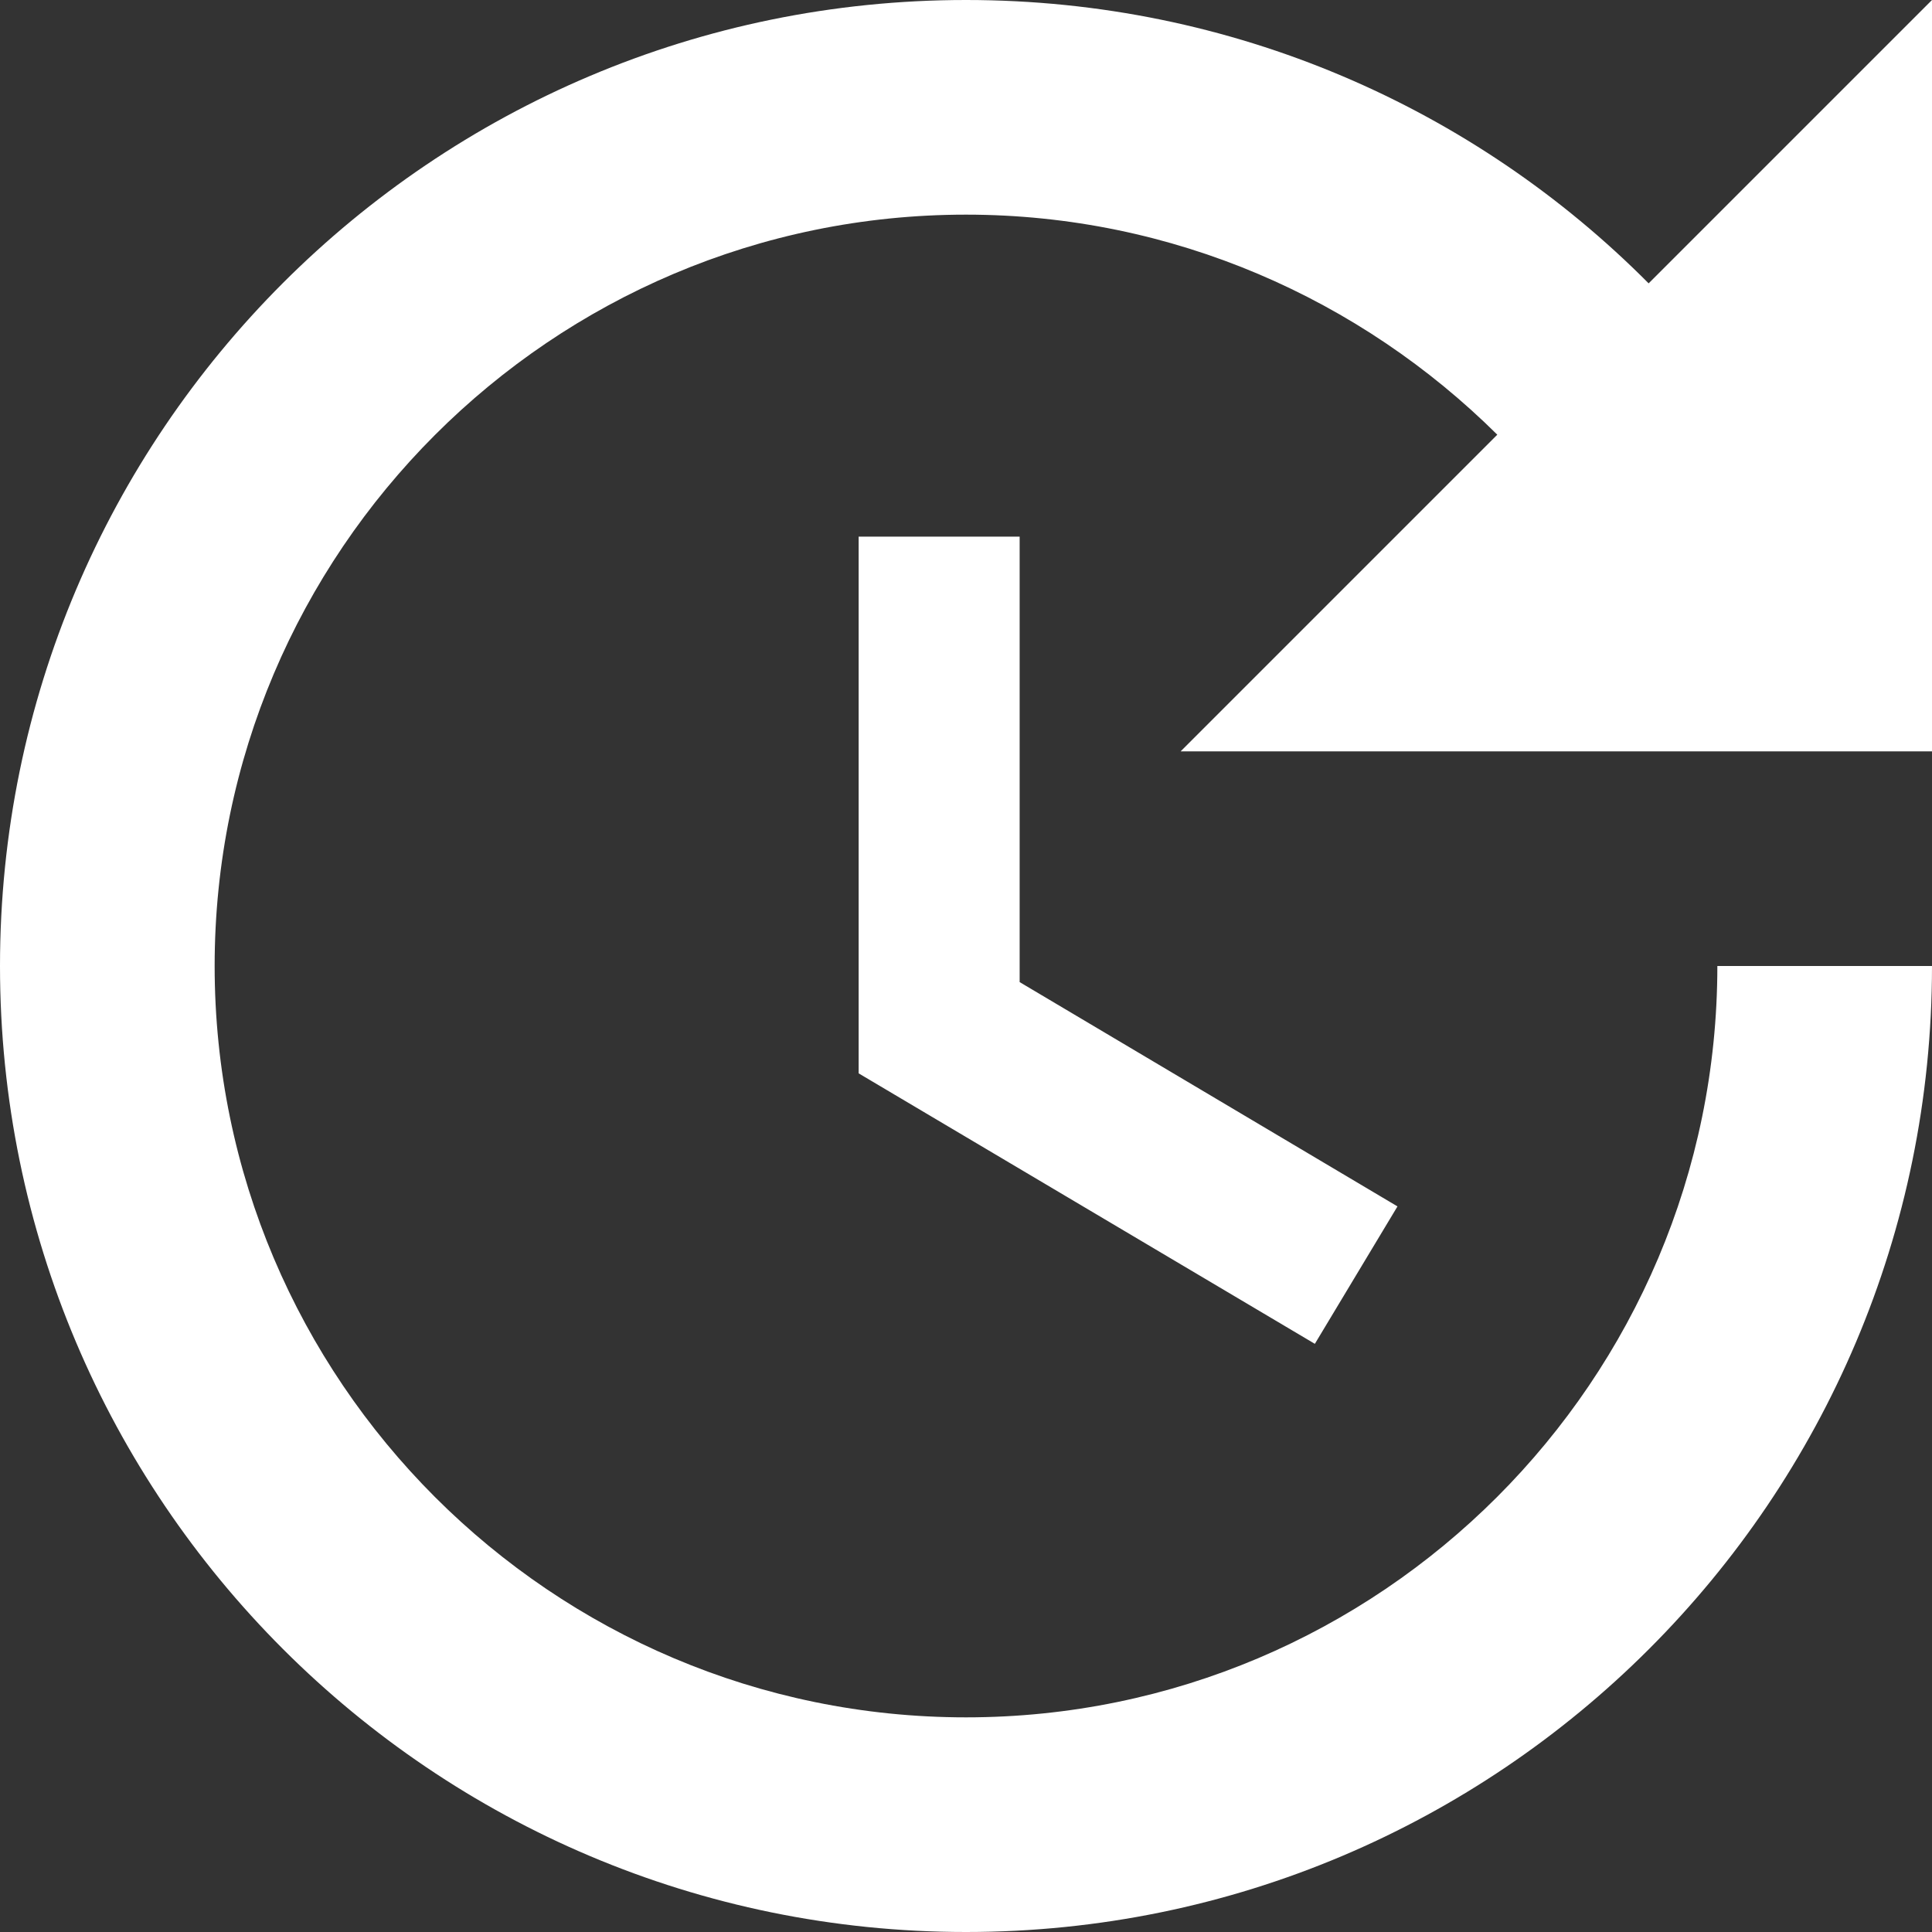 <svg width="30" height="30" viewBox="0 0 30 30" fill="none" xmlns="http://www.w3.org/2000/svg">
<rect x="0" y="0" width="30" height="30" fill="#333333" stroke="none"/>
<path d="M13.333 8.333V16.667L20.417 20.867L21.7 18.733L15.833 15.25V8.333H13.333ZM30 11.667V0L25.6 4.4C22.9 1.683 19.15 0 15 0C6.717 0 0 6.717 0 15C0 23.283 6.717 30 15 30C23.283 30 30 23.283 30 15H26.667C26.667 21.433 21.433 26.667 15 26.667C8.567 26.667 3.333 21.433 3.333 15C3.333 8.567 8.567 3.333 15 3.333C18.217 3.333 21.133 4.65 23.25 6.75L18.333 11.667H30Z" fill="white"/>
</svg>
